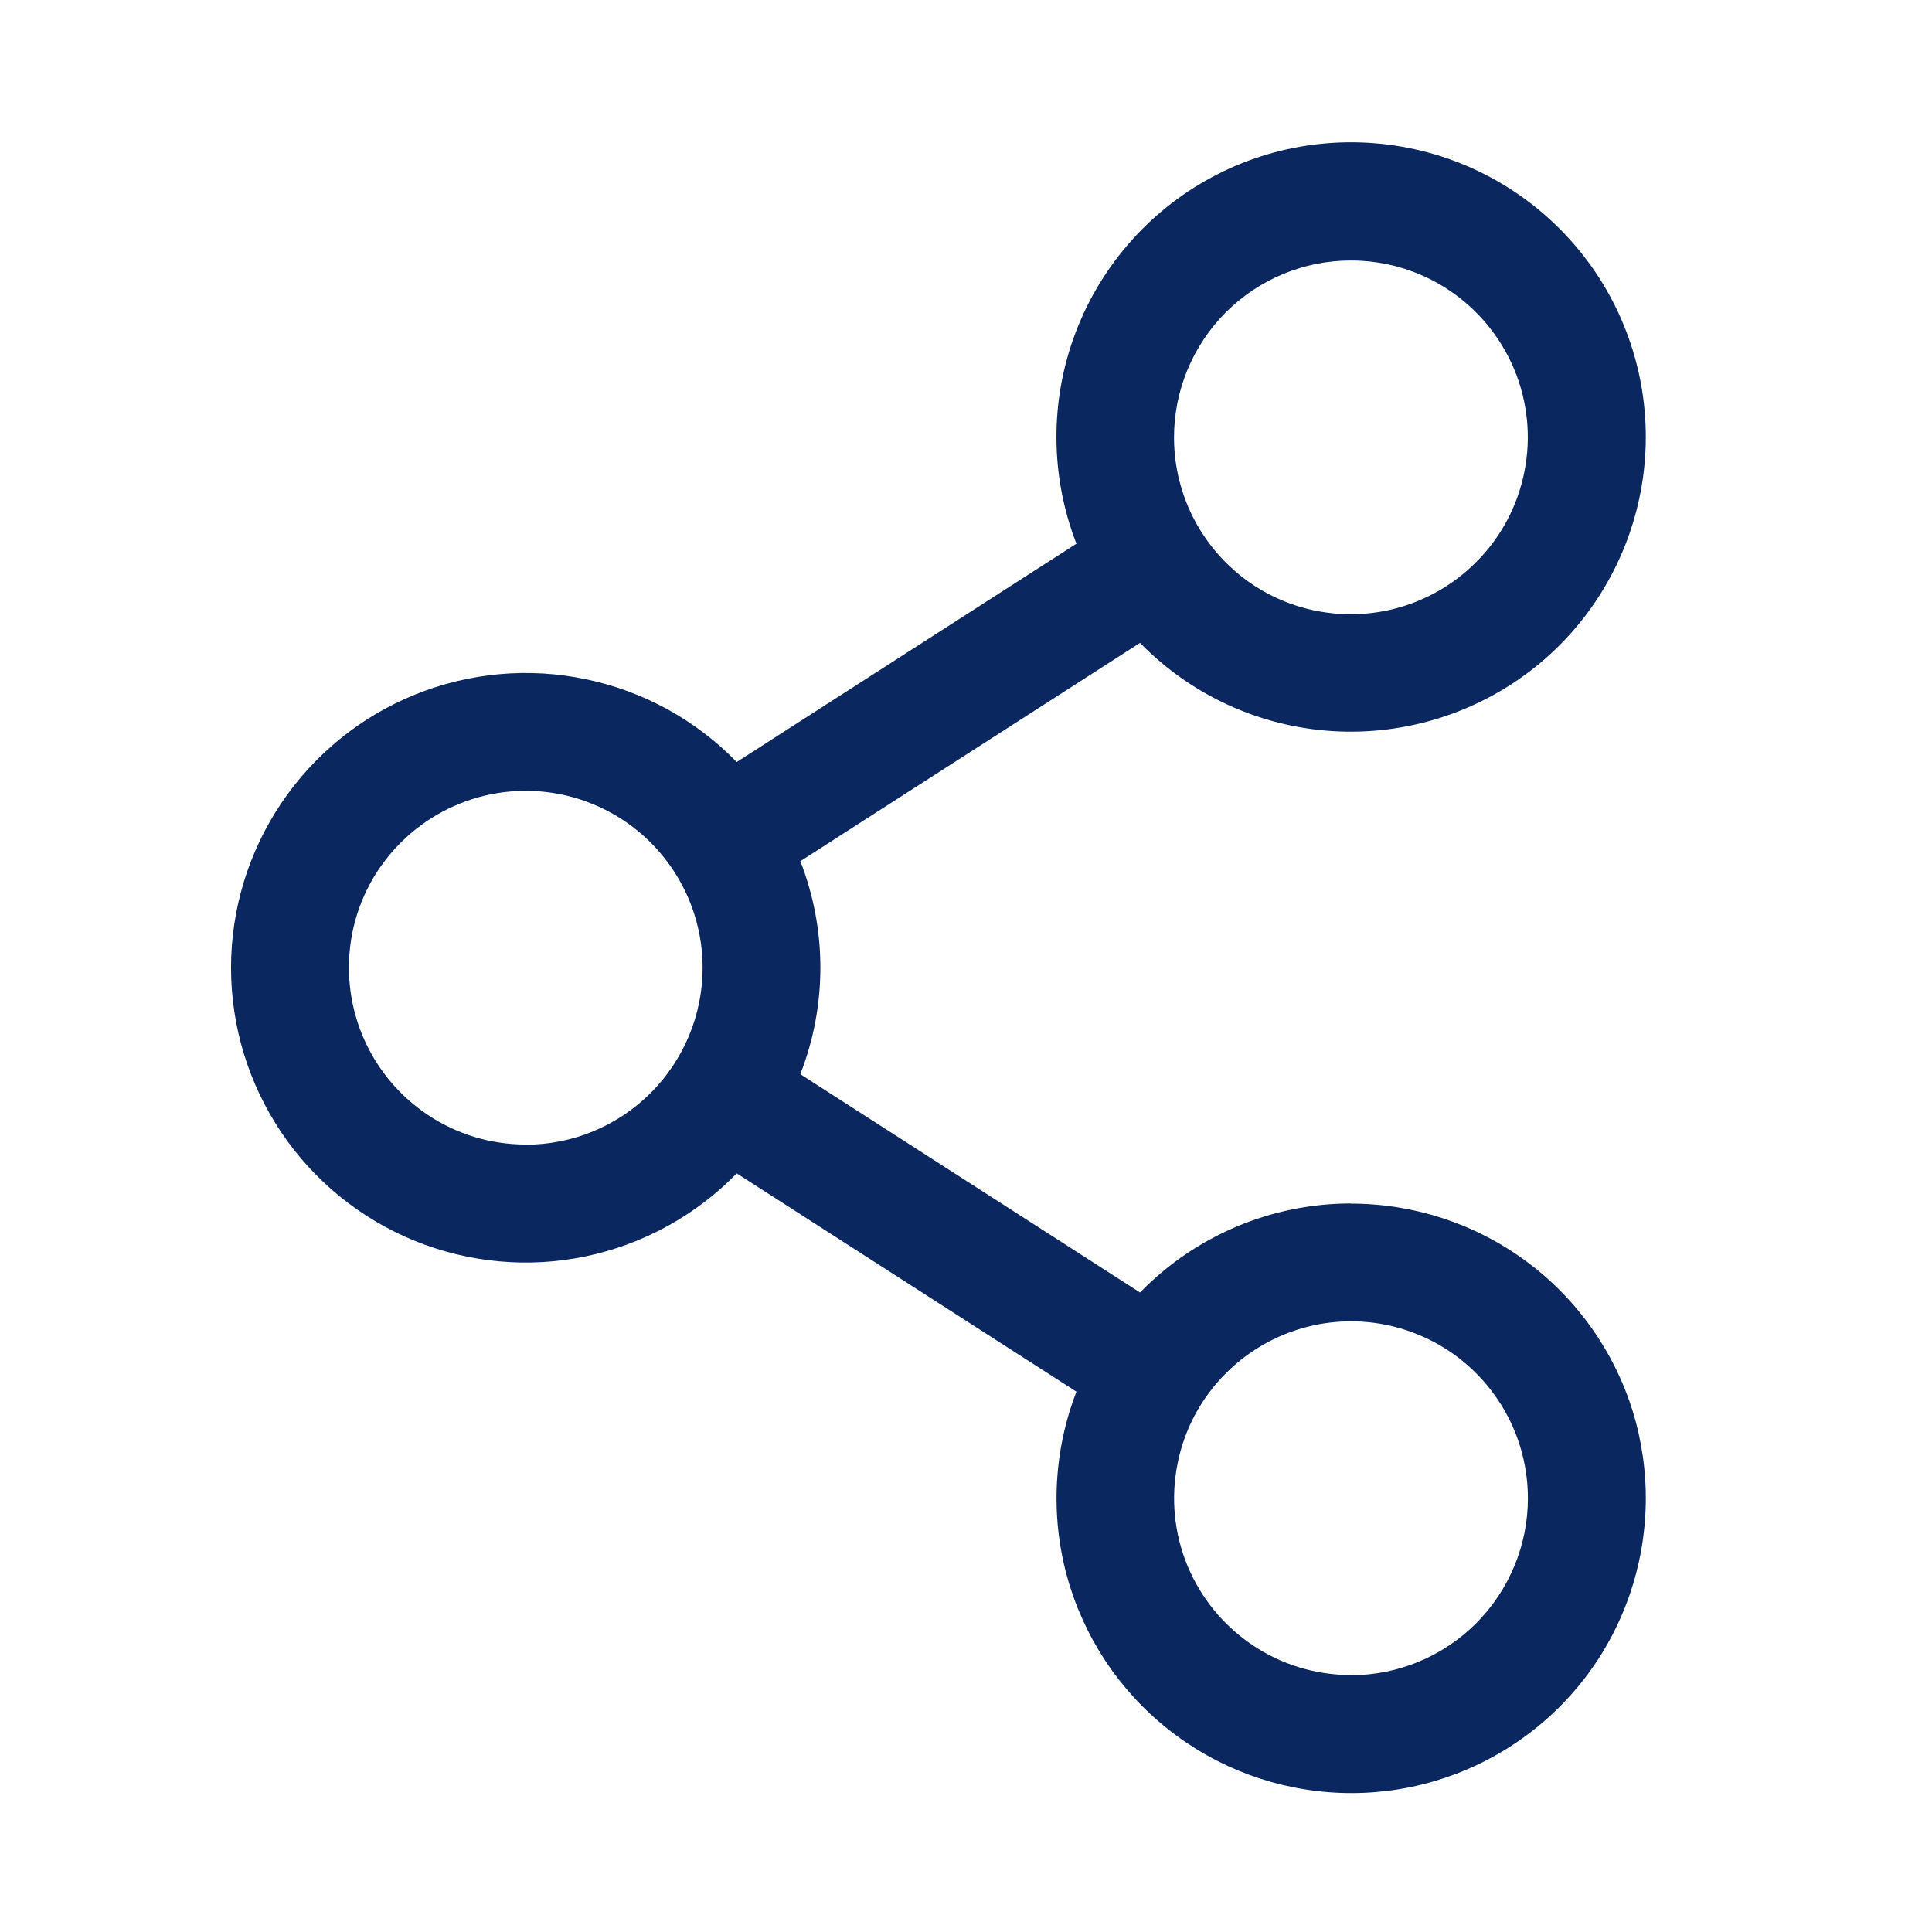<?xml version="1.0" encoding="UTF-8"?>
<svg id="Layer_1" xmlns="http://www.w3.org/2000/svg" version="1.1" viewBox="0 0 120 120">
  <!-- Generator: Adobe Illustrator 29.0.0, SVG Export Plug-In . SVG Version: 2.1.0 Build 186)  -->
  <defs>
    <style>
      .st0 {
        fill: #0b275f;
      }

      .st1 {
        fill: #aaa;
      }

      .st2 {
        fill: #fff;
      }

      .st3 {
        display: none;
      }
    </style>
  </defs>
  <g id="Layer_11" data-name="Layer_1" class="st3">
    <circle class="st1" cx="60.46" cy="59.78" r="56.95"/>
    <g id="ListMagnifyingGlass">
      <path id="Vector" class="st2" d="M31.26,41.79c0-.61.24-1.19.67-1.62s1.01-.67,1.62-.67h50.35c.61,0,1.19.24,1.62.67.43.43.67,1.01.67,1.62s-.24,1.19-.67,1.62-1.01.67-1.62.67h-50.35c-.61,0-1.19-.24-1.62-.67-.43-.43-.67-1.01-.67-1.62ZM33.55,62.39h20.6c.61,0,1.19-.24,1.62-.67s.67-1.01.67-1.62-.24-1.19-.67-1.62-1.01-.67-1.62-.67h-20.6c-.61,0-1.19.24-1.62.67-.43.43-.67,1.01-.67,1.62s.24,1.19.67,1.62c.43.43,1.01.67,1.62.67ZM58.73,76.13h-25.18c-.61,0-1.19.24-1.62.67-.43.43-.67,1.01-.67,1.62s.24,1.19.67,1.62c.43.43,1.01.67,1.62.67h25.18c.61,0,1.19-.24,1.62-.67s.67-1.01.67-1.62-.24-1.19-.67-1.62-1.01-.67-1.62-.67ZM90.1,80.03c-.21.21-.47.38-.74.5-.28.12-.58.17-.88.17s-.6-.06-.88-.17c-.28-.12-.53-.28-.74-.5l-5.82-5.81c-2.37,1.56-5.23,2.19-8.03,1.76-2.8-.43-5.35-1.88-7.14-4.08-1.79-2.2-2.71-4.98-2.56-7.81.14-2.83,1.33-5.51,3.34-7.51,2-2,4.68-3.19,7.51-3.34,2.83-.14,5.62.77,7.81,2.56,2.2,1.79,3.65,4.34,4.08,7.14.43,2.8-.2,5.66-1.76,8.03l5.81,5.81c.21.21.38.47.5.74.12.28.18.58.18.88s-.06.6-.18.88-.29.53-.5.74h0ZM74.75,71.55c1.36,0,2.69-.4,3.81-1.16,1.13-.75,2.01-1.83,2.53-3.08s.66-2.64.39-3.97c-.27-1.33-.92-2.56-1.88-3.52s-2.18-1.61-3.52-1.88c-1.33-.26-2.71-.13-3.97.39-1.25.52-2.33,1.4-3.08,2.53-.75,1.13-1.16,2.46-1.16,3.81,0,1.82.72,3.57,2.01,4.86s3.03,2.01,4.86,2.01h.01Z"/>
    </g>
  </g>
  <g id="Layer_2">
    <g id="ShareNetwork">
      <path id="Vector1" class="st0" d="M83.91,74.75c-2.44,0-4.86.49-7.11,1.44-2.25.95-4.29,2.34-5.99,4.09l-21.1-13.56c1.66-4.26,1.66-8.98,0-13.23l21.1-13.56c3.17,3.25,7.43,5.2,11.96,5.48s9-1.13,12.55-3.95c3.55-2.83,5.92-6.87,6.66-11.35.74-4.48-.22-9.07-2.67-12.88-2.46-3.81-6.24-6.58-10.62-7.76-4.38-1.18-9.04-.7-13.08,1.36-4.04,2.06-7.17,5.55-8.79,9.79s-1.6,8.93.04,13.15l-21.1,13.56c-2.54-2.61-5.8-4.4-9.36-5.14-3.56-.75-7.27-.41-10.64.96s-6.26,3.72-8.29,6.74c-2.03,3.02-3.12,6.58-3.12,10.22s1.09,7.2,3.12,10.22c2.03,3.02,4.92,5.37,8.29,6.74,3.37,1.37,7.08,1.71,10.64.96,3.56-.75,6.82-2.54,9.36-5.15l21.1,13.56c-1.41,3.65-1.62,7.65-.6,11.42,1.03,3.77,3.23,7.12,6.3,9.55,3.06,2.43,6.83,3.81,10.73,3.95,3.91.14,7.76-.98,10.98-3.19,3.23-2.21,5.66-5.39,6.94-9.09,1.28-3.69,1.35-7.7.2-11.43-1.16-3.73-3.48-7-6.63-9.32-3.15-2.32-6.95-3.57-10.86-3.57h-.01ZM83.91,16.18c2.17,0,4.3.64,6.1,1.85,1.81,1.21,3.21,2.92,4.05,4.93.83,2.01,1.05,4.22.62,6.35-.42,2.13-1.47,4.09-3.01,5.62-1.54,1.54-3.49,2.58-5.62,3.01-2.13.42-4.34.21-6.35-.62-2.01-.83-3.72-2.24-4.93-4.05-1.21-1.81-1.85-3.93-1.85-6.1,0-2.91,1.16-5.71,3.22-7.77s4.85-3.22,7.77-3.22ZM32.66,71.09c-2.17,0-4.3-.64-6.1-1.85-1.81-1.21-3.21-2.92-4.05-4.93-.83-2.01-1.05-4.21-.63-6.35.42-2.13,1.47-4.09,3.01-5.62,1.54-1.54,3.49-2.58,5.62-3.01,2.13-.42,4.34-.21,6.35.63,2.01.83,3.72,2.24,4.93,4.05,1.21,1.81,1.85,3.93,1.85,6.1,0,2.91-1.16,5.71-3.22,7.77s-4.85,3.22-7.77,3.22h.01ZM83.91,104.04c-2.17,0-4.3-.64-6.1-1.85-1.81-1.21-3.21-2.92-4.05-4.93-.83-2.01-1.05-4.21-.62-6.35.42-2.13,1.47-4.09,3.01-5.62,1.54-1.54,3.49-2.58,5.62-3.01,2.13-.42,4.34-.21,6.35.63,2.01.83,3.72,2.24,4.93,4.05,1.21,1.81,1.85,3.93,1.85,6.1,0,2.91-1.16,5.71-3.22,7.77s-4.85,3.22-7.77,3.22h0Z"/>
    </g>
  </g>
</svg>